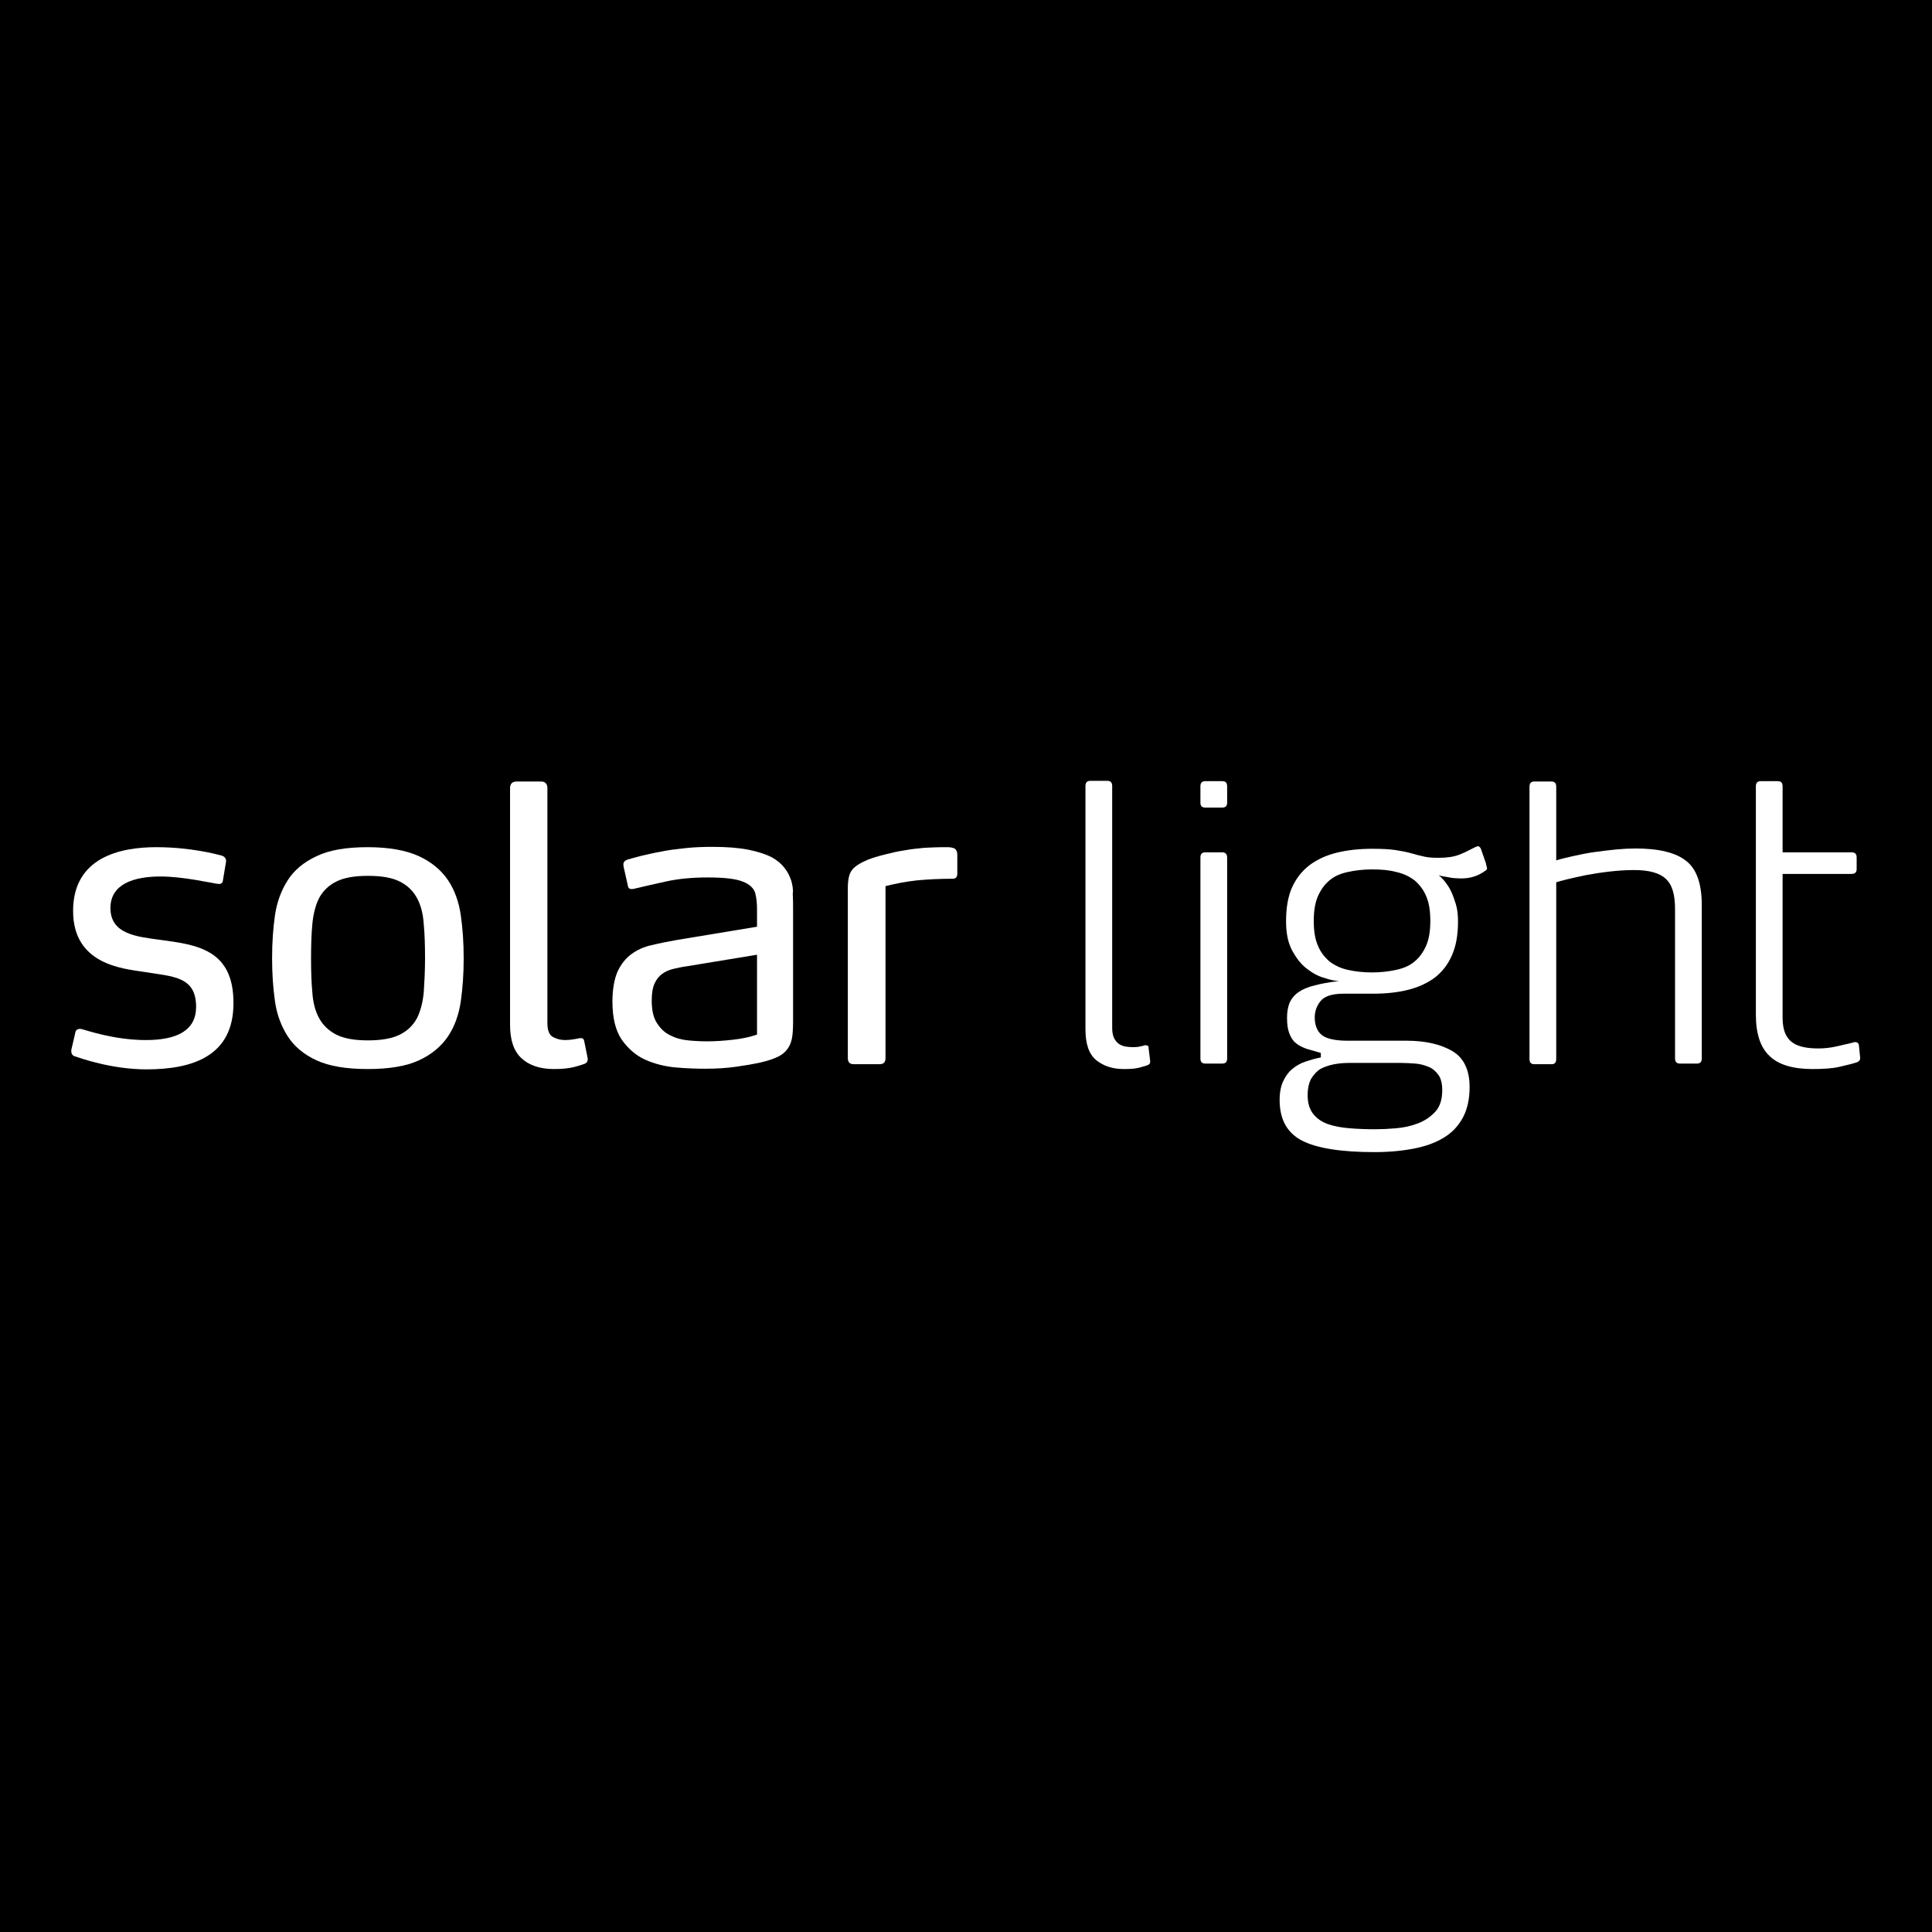 <?xml version="1.0" encoding="UTF-8"?>
<svg xmlns="http://www.w3.org/2000/svg" xmlns:xlink="http://www.w3.org/1999/xlink" version="1.1" id="Ebene_1" x="0px" y="0px" width="600px" height="600px" viewBox="0 0 600 600" xml:space="preserve">
<rect x="0" y="0" width="600" height="600" fill="#808080" stroke="none"/>
<g>
	<g>
		<defs>
			<rect id="SVGID_1_" width="600" height="600"></rect>
		</defs>
		<clipPath id="SVGID_00000000202006587189200560000009237888317050748598_">
			<use xlink:href="#SVGID_1_" overflow="visible"></use>
		</clipPath>
		<polygon clip-path="url(#SVGID_00000000202006587189200560000009237888317050748598_)" points="0,-2.7 0,601.3 601.3,601.3     601.3,-2.7 0,-2.7   "></polygon>
	</g>
	<path fill="#FFFFFF" d="M577.3,324.6c-0.1-0.5-0.3-0.8-0.7-0.9c-0.4-0.1-0.8-0.1-1.2,0.1c-1.7,0.4-3.4,0.8-5.2,1.2   c-1.8,0.4-3.6,0.6-5.4,0.6c-1.7,0-3.2-0.1-4.6-0.4c-1.4-0.3-2.5-0.7-3.5-1.4c-1-0.7-1.7-1.6-2.3-2.9c-0.5-1.3-0.8-2.8-0.8-4.8   v-44.7h21.4c1.1,0,1.6-0.5,1.6-1.5v-3.6c0-1.1-0.5-1.6-1.6-1.6h-21.4v-20.5c0-1.1-0.5-1.6-1.5-1.6h-5.3c-1,0-1.5,0.5-1.5,1.6v70.9   c0,5.9,1.4,10.2,4.3,12.9c2.8,2.7,7.3,4,13.3,4c3.5,0,6.3-0.2,8.4-0.7c2.1-0.5,3.9-0.9,5.4-1.4c0.7-0.3,1-0.7,1-1.3L577.3,324.6   L577.3,324.6z"></path>
	<path fill="#FFFFFF" d="M379.6,264.7h-5.3c-1,0-1.5,0.5-1.5,1.6v62.4c0,1.1,0.5,1.6,1.5,1.6h5.3c1,0,1.5-0.5,1.5-1.6v-62.4   C381.1,265.3,380.6,264.7,379.6,264.7L379.6,264.7z"></path>
	<path fill="#FFFFFF" d="M379.6,242.6h-5.3c-1,0-1.5,0.5-1.5,1.6v5.1c0,1,0.5,1.5,1.5,1.5h5.3c1,0,1.5-0.5,1.5-1.5v-5.1   C381.1,243.1,380.6,242.6,379.6,242.6L379.6,242.6z"></path>
	<path fill="#FFFFFF" d="M356.3,324.7c-0.3-0.1-0.5-0.1-0.7-0.1c-0.9,0.3-1.6,0.4-2.1,0.5c-0.5,0.1-1.1,0.1-1.9,0.1   c-0.7,0-1.4-0.1-2.1-0.2c-0.7-0.1-1.4-0.4-2-0.8c-0.6-0.4-1.1-1-1.5-1.8c-0.4-0.8-0.6-1.9-0.6-3.2v-75.1c0-1.1-0.5-1.6-1.5-1.6   h-5.3c-1,0-1.5,0.5-1.5,1.6v75.6c0,4.5,1.1,7.7,3.3,9.5c2.2,1.8,5,2.8,8.6,2.8c1.9,0,3.5-0.1,4.7-0.4c1.2-0.3,2.1-0.6,2.7-0.8   c0.4-0.2,0.7-0.4,0.7-0.6c0.1-0.2,0.1-0.4,0.1-0.7l-0.5-4C356.8,325.1,356.6,324.8,356.3,324.7L356.3,324.7z"></path>
	<path fill="#FFFFFF" d="M442.9,293.7c-0.9,2-2.1,3.7-3.6,4.9c-1.5,1.3-3.4,2.1-5.7,2.6c-2.3,0.5-4.8,0.8-7.5,0.8   c-2.8,0-5.3-0.3-7.5-0.8c-2.3-0.5-4.1-1.4-5.7-2.6c-1.5-1.3-2.8-2.9-3.6-4.9c-0.9-2-1.3-4.6-1.3-7.7c0-3.1,0.4-5.6,1.3-7.7   c0.9-2,2.1-3.7,3.6-4.9c1.5-1.3,3.4-2.1,5.7-2.6c2.3-0.5,4.8-0.8,7.5-0.8c2.8,0,5.3,0.2,7.5,0.8c2.3,0.5,4.1,1.4,5.7,2.6   c1.5,1.3,2.8,2.9,3.6,4.9c0.9,2,1.3,4.6,1.3,7.7C444.2,289.1,443.8,291.6,442.9,293.7L442.9,293.7z M414.4,330.5   c1.6-0.3,3.2-0.4,4.9-0.4h15.9c1.3,0,2.8,0.1,4.3,0.2c1.5,0.1,2.9,0.5,4.1,1c1.3,0.5,2.3,1.4,3.1,2.5c0.8,1.1,1.2,2.7,1.2,4.8   c0,2.8-0.7,5.1-2.2,6.7c-1.5,1.6-3.3,2.8-5.4,3.6c-2.1,0.8-4.4,1.3-6.8,1.5c-2.4,0.2-4.5,0.3-6.4,0.3c-2.8,0-5.4-0.1-7.9-0.3   c-2.5-0.2-4.8-0.6-6.8-1.3c-2-0.7-3.5-1.8-4.6-3.2c-1.1-1.4-1.7-3.3-1.7-5.8c0-2.1,0.4-3.8,1.1-5.1c0.8-1.3,1.8-2.4,3-3.1   C411.4,331.3,412.8,330.8,414.4,330.5L414.4,330.5z M461.5,268.2l-1.6-4.6c-0.3-0.6-0.6-0.8-0.9-0.8c-0.4,0.1-0.7,0.2-1.1,0.4   c-1.7,0.9-3.3,1.7-4.9,2.3c-1.6,0.6-3.7,0.9-6.3,0.9c-1.8,0-3.3-0.1-4.5-0.4c-1.3-0.3-2.6-0.6-3.9-1c-1.4-0.4-3-0.7-4.9-1   c-1.9-0.3-4.3-0.4-7.3-0.4c-4,0-7.6,0.4-10.9,1.2c-3.3,0.8-6.1,2.1-8.4,3.8c-2.4,1.8-4.2,4.1-5.5,6.9c-1.3,2.9-1.9,6.4-1.9,10.6   c0,3.7,0.6,6.7,1.9,9.1c1.3,2.4,2.8,4.3,4.5,5.6c1.8,1.4,3.6,2.4,5.5,2.9c1.7,0.6,3.2,0.9,4.5,1c-3,0.3-5.5,0.8-7.4,1.3   c-2.1,0.5-3.8,1.2-5.1,2.1c-1.3,0.9-2.2,2-2.8,3.3c-0.5,1.3-0.8,2.8-0.8,4.6c0,2,0.2,3.6,0.7,4.9c0.5,1.3,1.1,2.3,2,3   c0.9,0.8,2,1.3,3.3,1.8c1.3,0.4,2.8,0.8,4.5,1.3v1.4c-1.7,0.3-3.3,0.8-4.8,1.3c-1.5,0.5-2.9,1.3-4.1,2.3c-1.2,1-2.1,2.3-2.8,3.8   c-0.7,1.5-1.1,3.4-1.1,5.8c0,6,2.3,10.2,6.9,12.6c4.6,2.4,12.2,3.6,22.6,3.6c4.5,0,8.6-0.4,12.2-1.1c3.6-0.7,6.7-1.8,9.3-3.4   c2.5-1.5,4.5-3.6,5.9-6.2c1.4-2.6,2.1-5.8,2.1-9.5c0-5.3-1.8-9.1-5.4-11.2c-3.6-2.1-8.3-3.2-14.3-3.2h-18.4c-1.4,0-2.7-0.1-3.9-0.3   c-1.2-0.2-2.3-0.5-3.2-1c-0.9-0.5-1.6-1.2-2.1-2.2c-0.5-1-0.8-2.2-0.8-3.7c0-1.9,0.6-3.6,1.8-5.1c1.2-1.5,3.6-2.3,7.1-2.3h9.3   c4,0,7.6-0.4,10.8-1.2c3.2-0.8,6-2.1,8.3-3.8c2.3-1.8,4.1-4.1,5.3-6.9c1.3-2.9,1.9-6.4,1.9-10.6c0-2-0.2-3.8-0.7-5.4   c-0.5-1.6-1-3-1.6-4.2c-0.6-1.2-1.3-2.1-1.9-2.9c-0.7-0.8-1.3-1.4-1.8-1.8c0.5,0.2,1.4,0.4,2.8,0.6c1.3,0.3,2.8,0.4,4.3,0.4   c2.8,0,5.2-0.8,7.4-2.4c0.4-0.2,0.6-0.6,0.5-0.9C461.6,268.8,461.5,268.5,461.5,268.2L461.5,268.2z"></path>
	<path fill="#FFFFFF" d="M523.7,267.4c-3.2-2.6-8.5-3.9-15.8-3.9c-1.8,0-3.7,0.1-5.9,0.3c-2.2,0.2-4.4,0.5-6.7,0.8   c-2.3,0.3-4.6,0.8-6.9,1.3c-1.8,0.4-3.5,0.8-5.1,1.3v-22.9c0-1.1-0.5-1.6-1.5-1.6h-5.3c-1,0-1.5,0.5-1.5,1.6v84.6   c0,1.1,0.5,1.6,1.5,1.6h5.4c0.9,0,1.4-0.5,1.4-1.6V274c0.6-0.2,1.7-0.5,3.3-0.9c1.6-0.4,3.5-0.8,5.8-1.3c2.2-0.4,4.6-0.8,7.2-1.1   c2.6-0.3,5.2-0.5,7.9-0.5c4.6,0,7.9,0.9,9.8,2.7c2,1.8,2.9,4.9,2.9,9.4v46.4c0,1.1,0.5,1.6,1.5,1.6h5.3c1,0,1.5-0.5,1.5-1.6V281   C528.5,274.5,526.9,269.9,523.7,267.4L523.7,267.4z"></path>
	<path fill="#FFFFFF" d="M131.6,308.2c-0.3,3.1-1,5.8-2.1,8c-1.2,2.2-2.9,3.9-5.3,5.1c-2.4,1.2-5.7,1.8-9.9,1.8   c-4.3,0-7.5-0.6-9.9-1.8c-2.3-1.2-4.1-2.9-5.3-5.1c-1.2-2.2-1.9-4.9-2.1-8c-0.3-3.1-0.4-6.7-0.4-10.6c0-3.9,0.1-7.5,0.4-10.6   c0.3-3.2,1-5.9,2.1-8.1c1.2-2.2,2.9-3.9,5.3-5.1c2.3-1.2,5.6-1.8,9.9-1.8c4.3,0,7.6,0.6,9.9,1.8c2.4,1.2,4.1,2.9,5.3,5.1   c1.2,2.2,1.9,4.9,2.1,8.1c0.3,3.2,0.4,6.7,0.4,10.6C132,301.6,131.8,305.1,131.6,308.2L131.6,308.2z M139.1,273.3   c-2.1-3.1-5.1-5.6-9-7.4c-3.9-1.8-9.2-2.8-15.9-2.8c-6.7,0-12,0.9-15.9,2.8c-3.9,1.8-6.9,4.3-8.9,7.4c-2,3.1-3.4,6.8-4,10.9   c-0.6,4.2-0.9,8.6-0.9,13.4c0,4.8,0.3,9.2,0.9,13.4c0.6,4.2,2,7.8,4,10.9c2,3.1,5,5.6,8.9,7.4c3.9,1.8,9.2,2.7,15.9,2.7   c6.7,0,12-0.9,15.9-2.7c3.9-1.8,6.9-4.3,9-7.4c2.1-3.1,3.4-6.8,4-10.9c0.6-4.2,0.9-8.6,0.9-13.4c0-4.8-0.3-9.2-0.9-13.4   C142.5,280.1,141.2,276.4,139.1,273.3L139.1,273.3z"></path>
	<path fill="#FFFFFF" d="M235.1,321.3c-2.3,0.8-4.8,1.3-7.5,1.6c-2.7,0.3-5.3,0.5-8,0.5c-1.9,0-3.9-0.1-5.9-0.3   c-2-0.2-3.9-0.7-5.6-1.6c-1.7-0.8-3-2.1-4.1-3.8c-1.1-1.7-1.6-4-1.6-7c0-2.3,0.3-4,0.9-5.3c0.6-1.3,1.4-2.3,2.4-3   c1-0.7,2.1-1.2,3.4-1.5c1.3-0.3,2.6-0.6,4.1-0.8l21.9-3.6V321.3L235.1,321.3z M245.7,273.4c-0.5-1.4-1.1-2.7-2.1-3.9   c-0.9-1.2-2.2-2.3-3.8-3.2c-1.9-1-4.4-1.8-7.3-2.4c-3-0.6-6.7-0.9-11.2-0.9c-2.9,0-5.8,0.1-8.5,0.4c-2.8,0.3-5.3,0.6-7.6,1.1   c-2.3,0.4-4.4,0.9-6.1,1.3c-1.8,0.5-3.1,0.8-4.1,1.1c-0.9,0.3-1.4,0.8-1.4,1.5c0,0.2,0,0.5,0.1,0.9l1.3,5.8c0.1,0.7,0.5,1,1.1,1   c0.2,0,0.5,0,0.9-0.1c2.4-0.6,5.6-1.3,9.6-2.2c4-0.9,8.4-1.3,13.1-1.3c5.2,0,8.8,0.4,11,1.3c2.1,0.8,3.3,2,3.8,3.4   c0.4,1.5,0.6,3.1,0.6,5.1v5.5l-24.8,4.1c-2.8,0.5-5.4,1-7.8,1.6c-2.5,0.5-4.6,1.5-6.4,2.8c-1.8,1.3-3.2,3.1-4.3,5.4   c-1,2.3-1.6,5.4-1.6,9.4c0,5.1,1,9,2.9,11.8c2,2.8,4.4,4.9,7.3,6.2c2.9,1.3,6.1,2.1,9.4,2.4c3.4,0.3,6.5,0.4,9.3,0.4   c3.4,0,6.5-0.2,9.4-0.6c2.8-0.4,5.2-0.8,7.1-1.2c2.2-0.5,3.9-1,5.3-1.6c1.4-0.6,2.5-1.3,3.3-2.3c0.8-0.9,1.4-2.1,1.7-3.5   c0.3-1.4,0.4-3.3,0.4-5.5v-34.9c0-1.6,0-3.1-0.1-4.7C246.4,276.3,246.1,274.8,245.7,273.4L245.7,273.4z"></path>
	<path fill="#FFFFFF" d="M296.2,263.4c-0.7-0.2-1.2-0.3-1.6-0.3h-2c-1.7,0-3.5,0.1-5.6,0.2c-2,0.2-4.1,0.4-6.2,0.8   c-2.1,0.3-4.1,0.8-6.1,1.3c-2,0.5-3.7,1-5.2,1.6c-2.4,1-4.1,2.1-4.9,3.2c-0.9,1.1-1.3,3-1.3,5.7v52.7c0,1.3,0.6,1.9,1.9,1.9h7.9   c1.3,0,1.9-0.6,1.9-1.9v-53.4c3.1-0.8,6.3-1.4,9.8-1.8c3.4-0.3,7.1-0.5,11.1-0.5c0.9,0,1.4-0.5,1.4-1.6v-6.1   C297.2,264.2,296.8,263.6,296.2,263.4L296.2,263.4z"></path>
	<g>
		<defs>
			<rect id="SVGID_00000085941586872437533550000017455551494751960739_" x="22.2" y="242.6" width="555.6" height="114.9"></rect>
		</defs>
		<clipPath id="SVGID_00000171682701839597199650000012062005987719042736_">
			<use xlink:href="#SVGID_00000085941586872437533550000017455551494751960739_" overflow="visible"></use>
		</clipPath>
		<path clip-path="url(#SVGID_00000171682701839597199650000012062005987719042736_)" fill="#FFFFFF" d="M180.4,322.4    c-0.2,0-0.4,0-0.8,0.1c-0.4,0.1-1,0.2-1.7,0.3c-0.7,0.1-1.5,0.2-2.4,0.2c-1.3,0-2.5-0.3-3.7-0.9c-1.2-0.6-1.8-2.1-1.8-4.3v-73    c0-1.4-0.7-2.1-2-2.1h-7.5c-1.4,0-2.1,0.7-2.1,2.1v73.5c0,4.8,1.2,8.2,3.6,10.4c2.4,2.2,5.8,3.3,10,3.3c2.5,0,4.6-0.2,6.2-0.6    c1.6-0.4,2.7-0.8,3.3-1c0.8-0.3,1.1-0.9,1-1.8l-1.1-5.4C181.3,322.7,181,322.4,180.4,322.4L180.4,322.4z"></path>
		<path clip-path="url(#SVGID_00000171682701839597199650000012062005987719042736_)" fill="#FFFFFF" d="M49.9,291.9    c-7.5-1-15.6-1.8-15.6-9.9c0-7.5,7.3-9.8,15.6-9.8c7.1,0,16,2.1,17.8,2.3c0.7,0.1,1.4-0.1,1.5-0.9l1-6c0.1-0.9-0.4-1.6-1.4-1.9    c-1.5-0.4-9.6-2.6-20.3-2.6c-11.1,0-25.8,3.1-25.8,19.8c0,16.6,15.3,17.9,21.8,18.9c9.1,1.5,16.4,1.3,16.4,10.9    c0,7.3-5.9,10.3-15.6,10.3c-9.9,0-18.6-3.1-19.9-3.4c-1.3-0.3-1.9,0.4-2,1c0,0-1,4.5-1.2,5.2c-0.2,0.8,0,1.9,0.9,2.2    c1.8,0.6,11.5,4.1,22.4,4.1c14.6,0,27-4.3,27-20.5C72.6,294.8,61,293.4,49.9,291.9L49.9,291.9z"></path>
	</g>
</g>
</svg>
